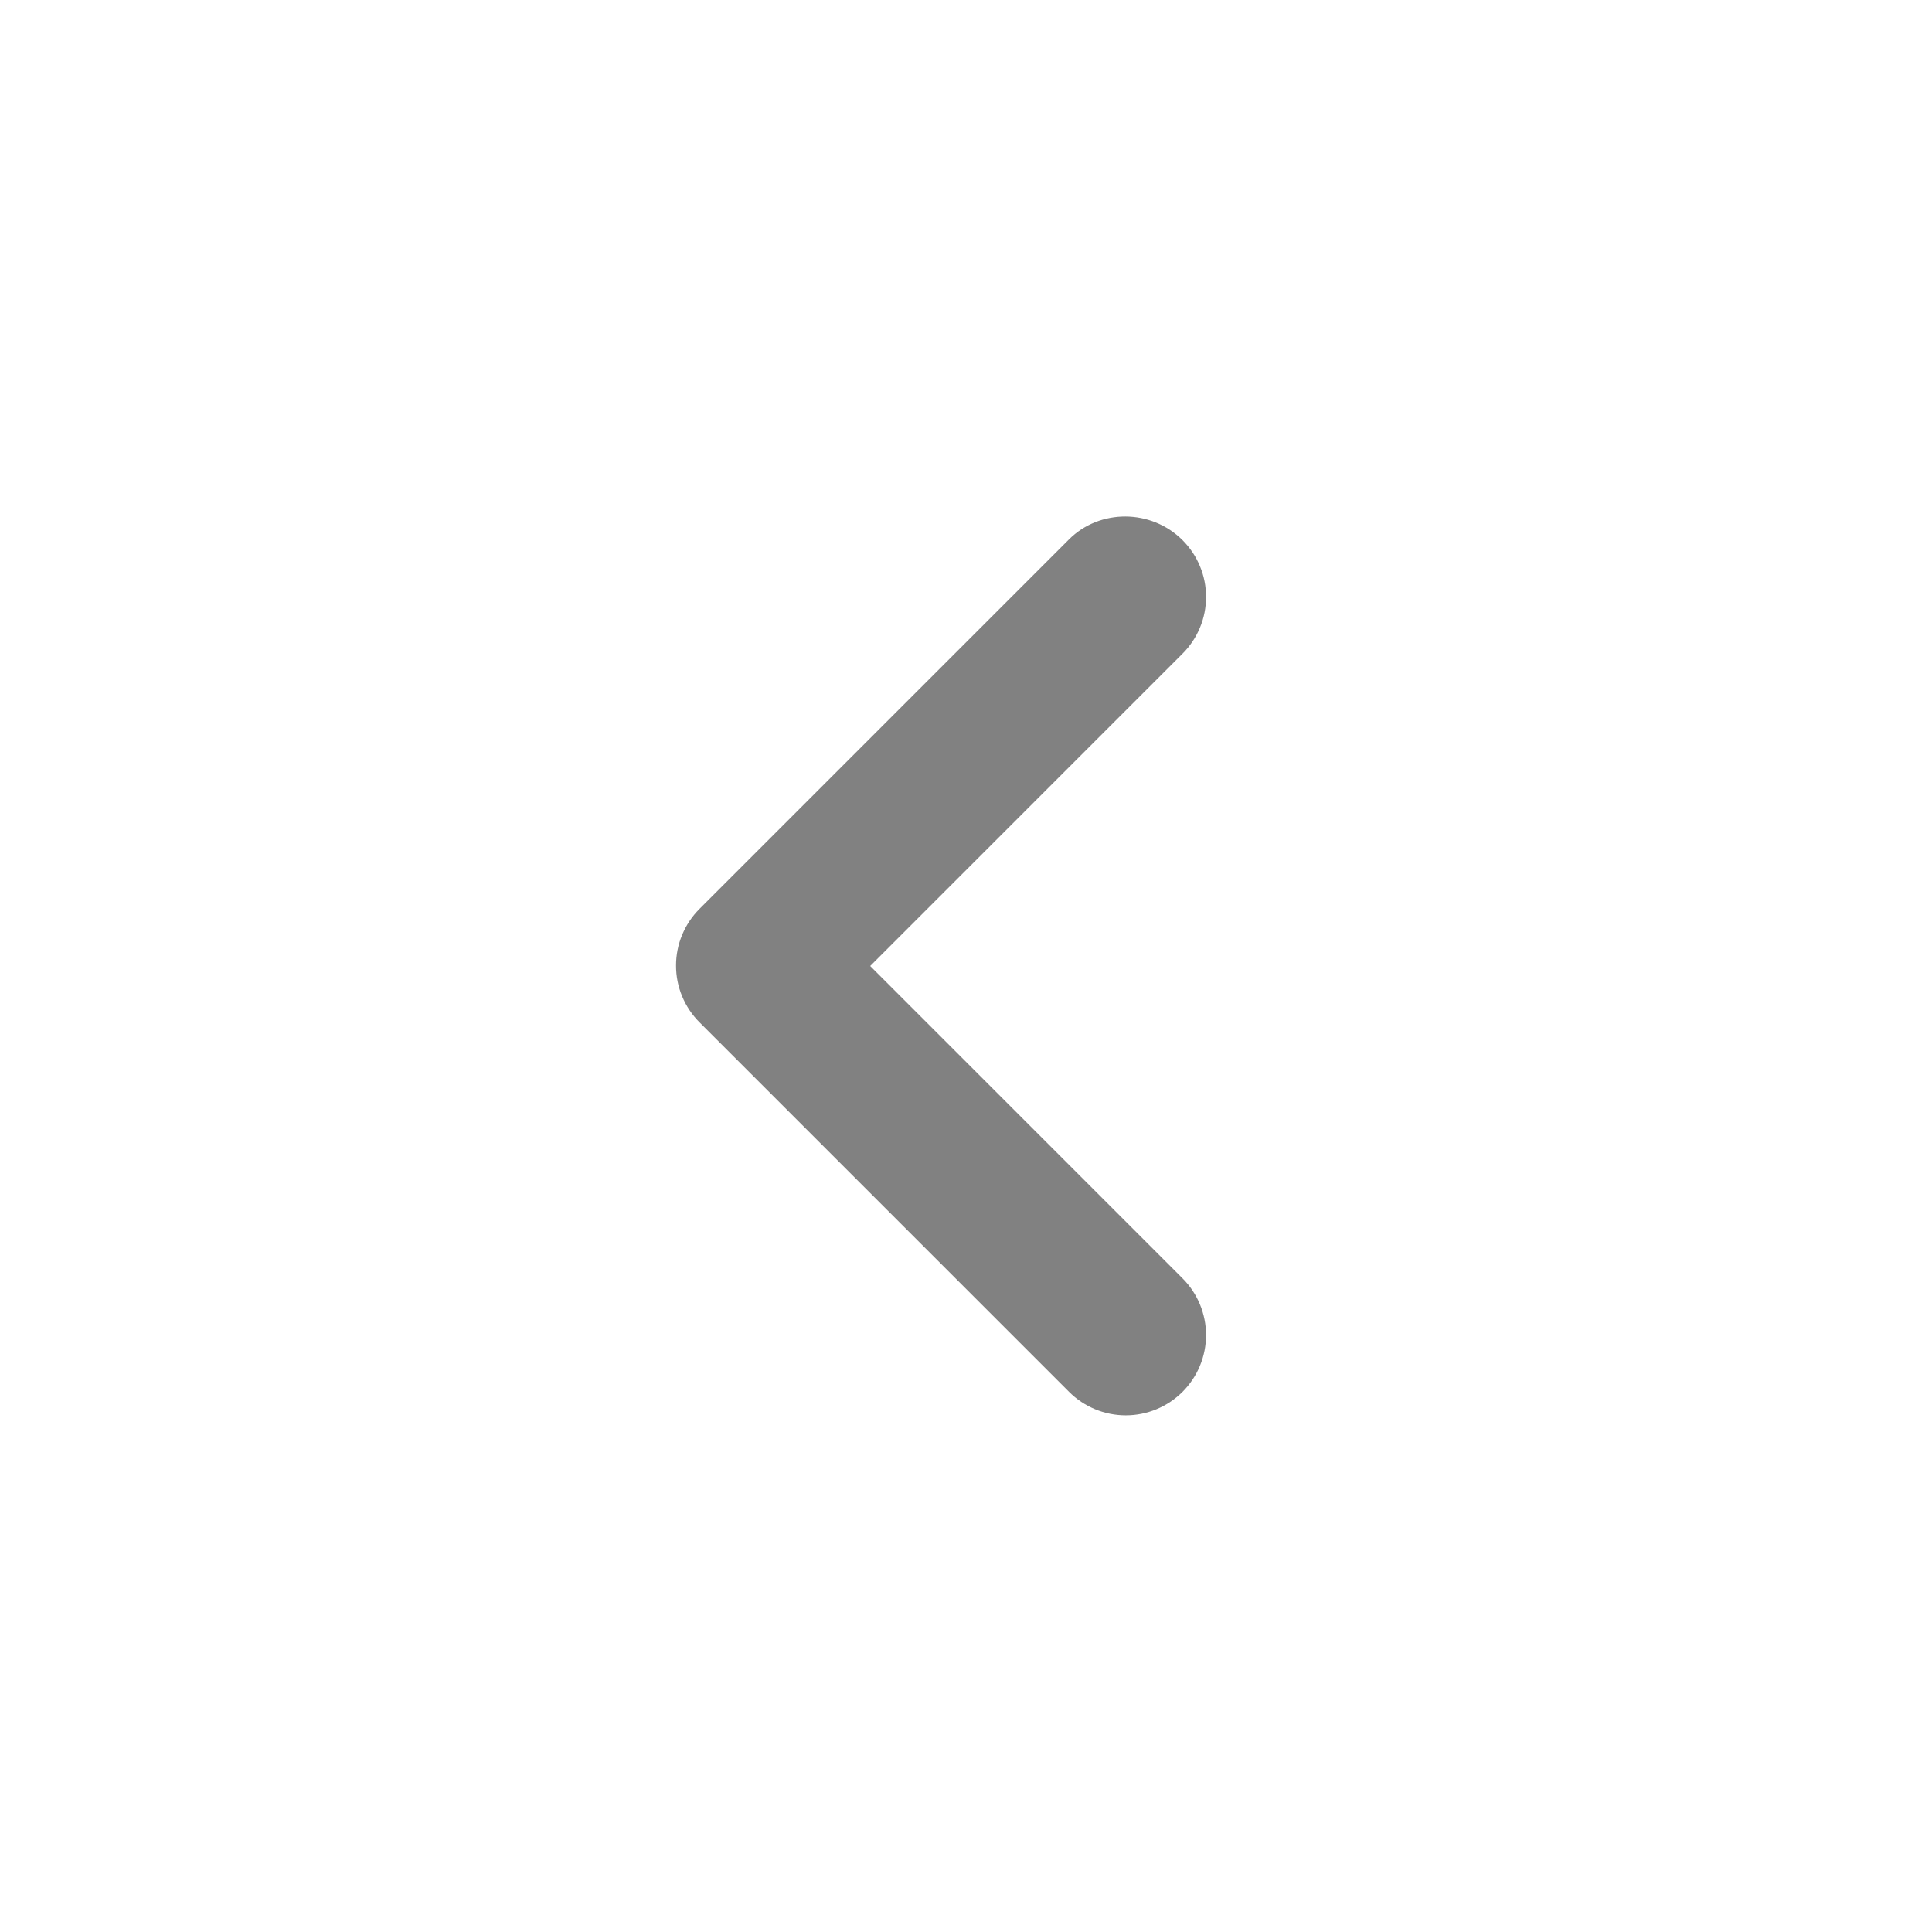 <svg width="24" height="24" viewBox="0 0 24 24" fill="none" xmlns="http://www.w3.org/2000/svg">
<path d="M14.69 6.71C14.783 6.803 14.856 6.912 14.906 7.033C14.957 7.154 14.982 7.284 14.982 7.415C14.982 7.546 14.957 7.676 14.906 7.797C14.856 7.918 14.783 8.027 14.69 8.12L10.81 12L14.69 15.88C14.877 16.067 14.982 16.321 14.982 16.585C14.982 16.849 14.877 17.103 14.69 17.29C14.503 17.477 14.249 17.582 13.985 17.582C13.721 17.582 13.467 17.477 13.28 17.29L8.69 12.7C8.597 12.607 8.524 12.498 8.474 12.377C8.423 12.256 8.398 12.126 8.398 11.995C8.398 11.864 8.423 11.734 8.474 11.613C8.524 11.492 8.597 11.383 8.69 11.29L13.28 6.7C13.66 6.32 14.3 6.32 14.69 6.71Z" fill="#818181"/>
</svg>
